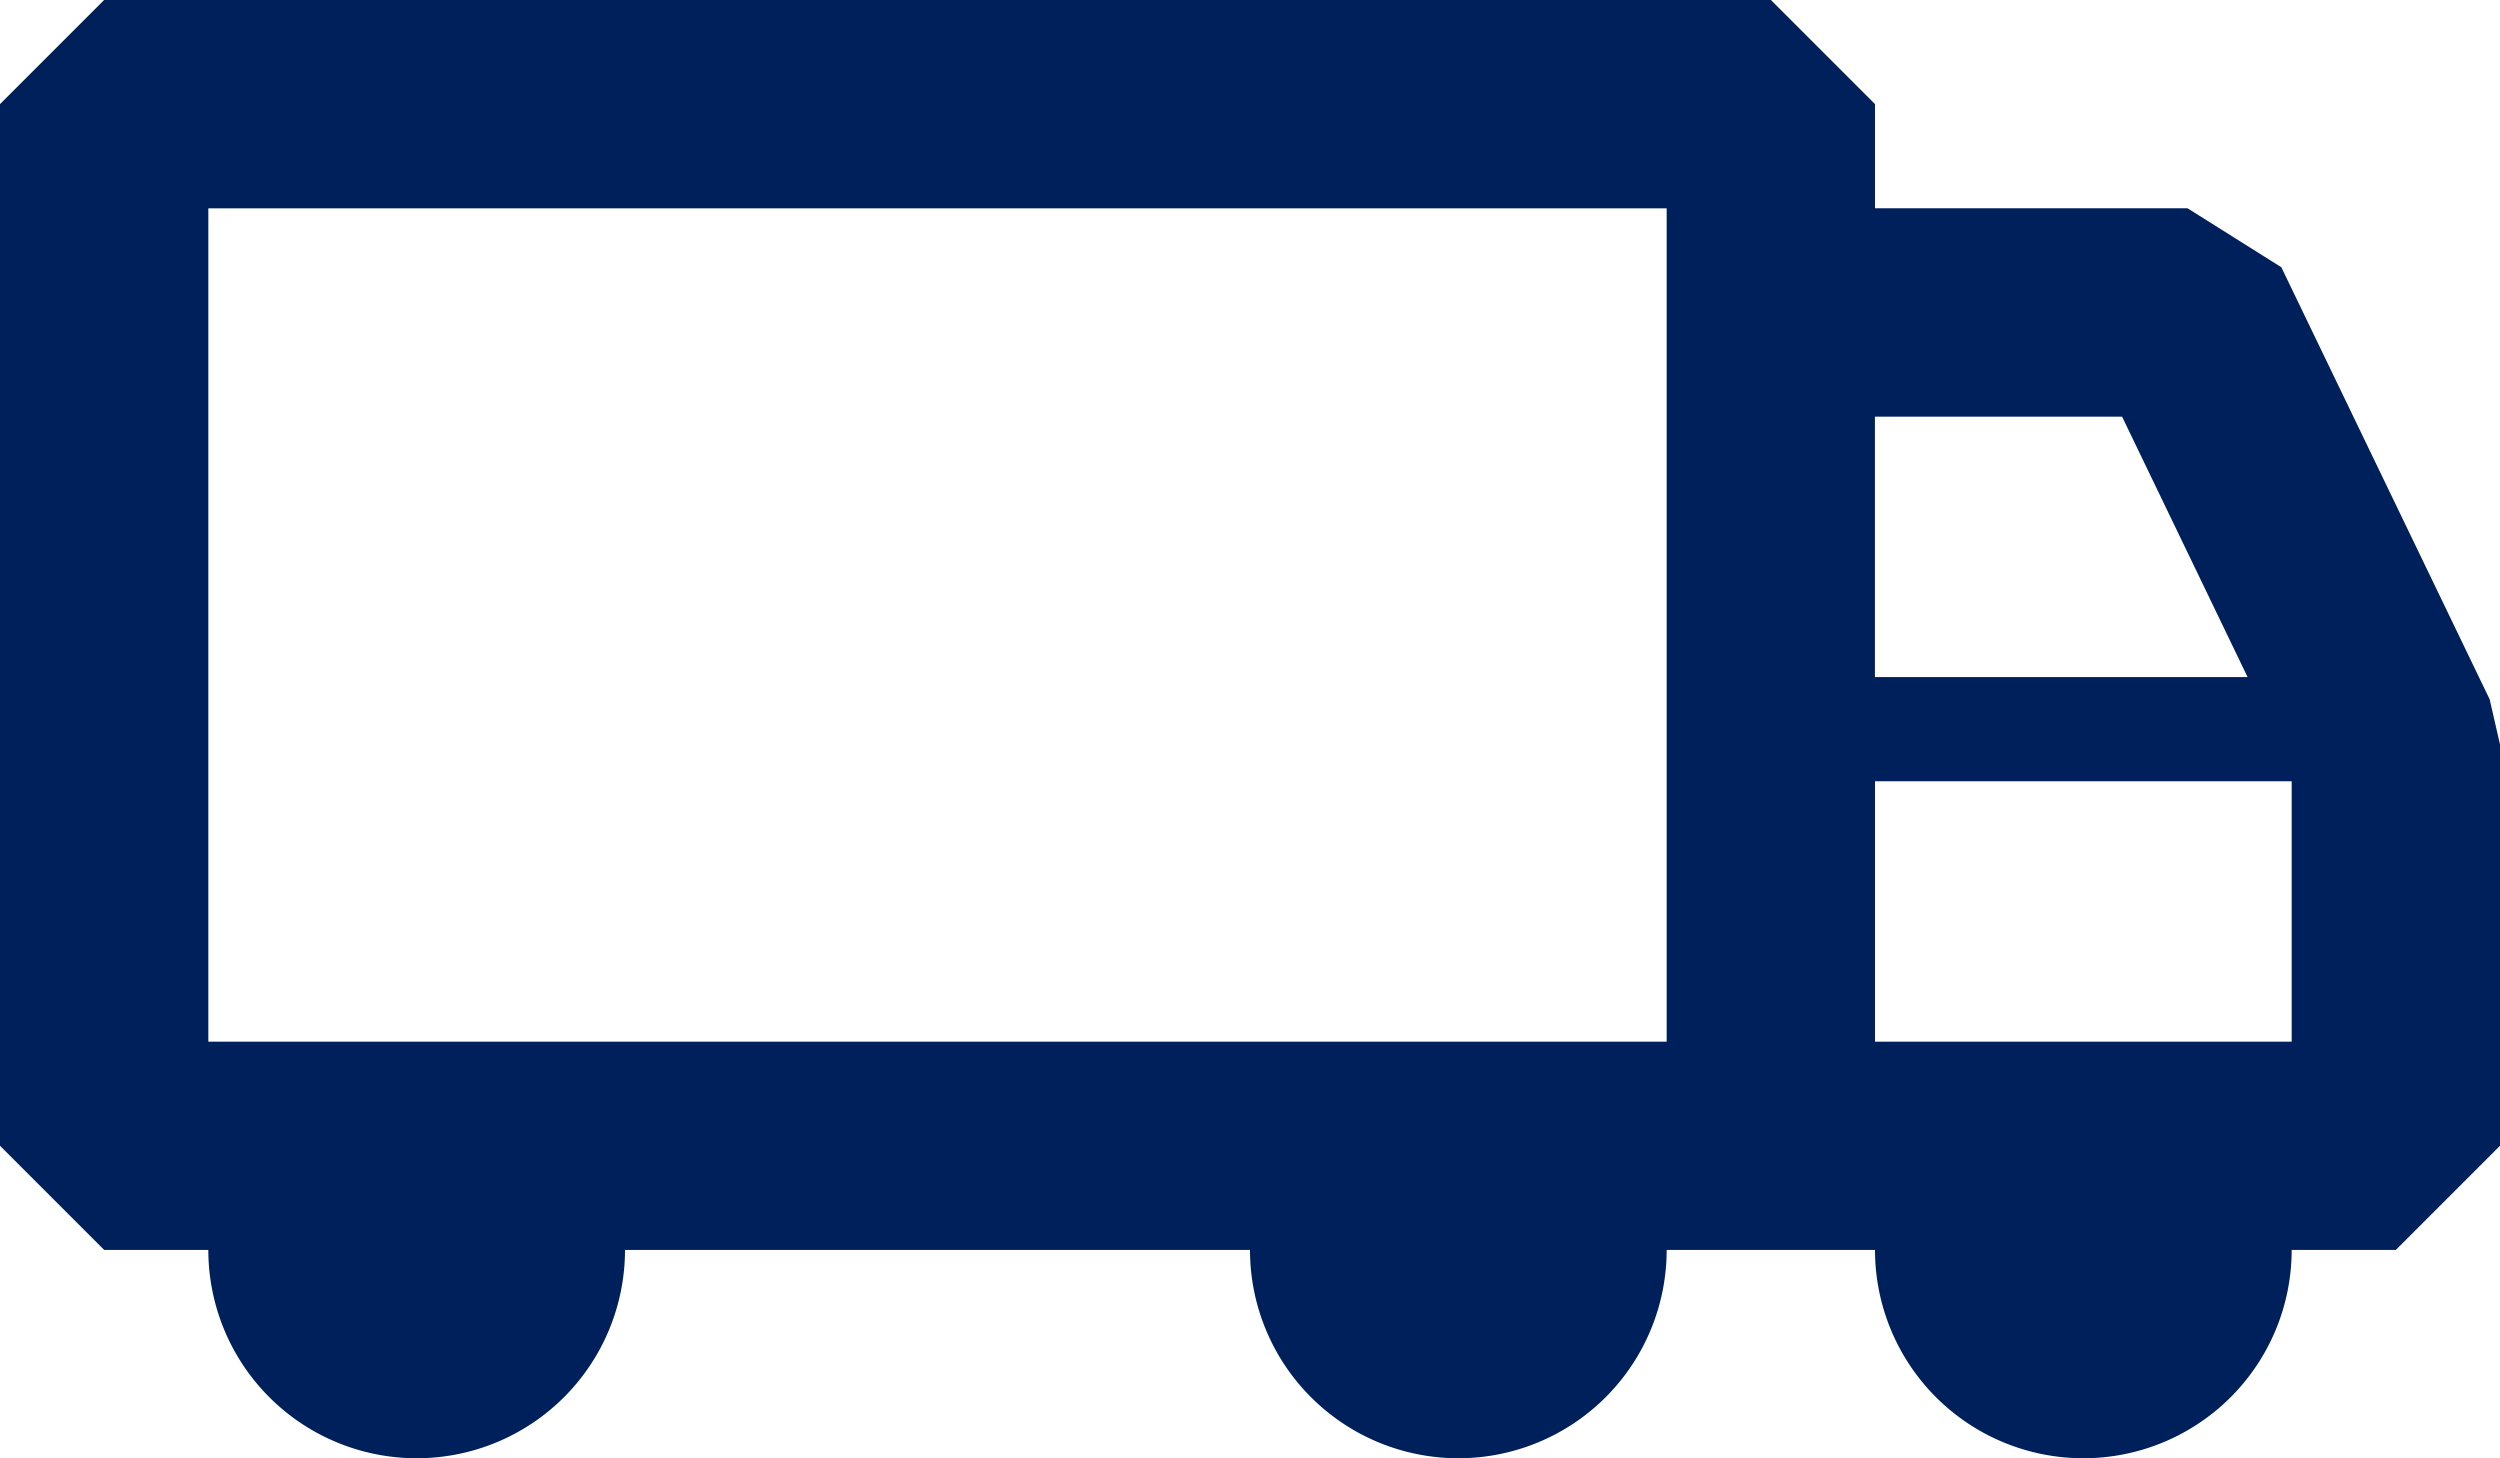 <svg xmlns="http://www.w3.org/2000/svg" width="30" height="17.5" viewBox="0 0 30 17.5">
  <path id="envio" d="M2084.148,3063.392l-2.5-5.185-1.126-.708h-3.75v-1.25l-1.25-1.25h-20l-1.25,1.25v12.5l1.25,1.25h1.25a2.5,2.5,0,0,0,5,0h7.5a2.5,2.5,0,0,0,5,0h2.5a2.5,2.5,0,0,0,5,0h1.25l1.25-1.25v-4.815Zm-4.411-3.392,1.506,3.125h-4.472V3060Zm-22.965,7.5v-10h17.5v10Zm20,0v-3.125h5v3.125Z" transform="translate(-2054.272 -3055)" fill="#00205b"/>
</svg>
